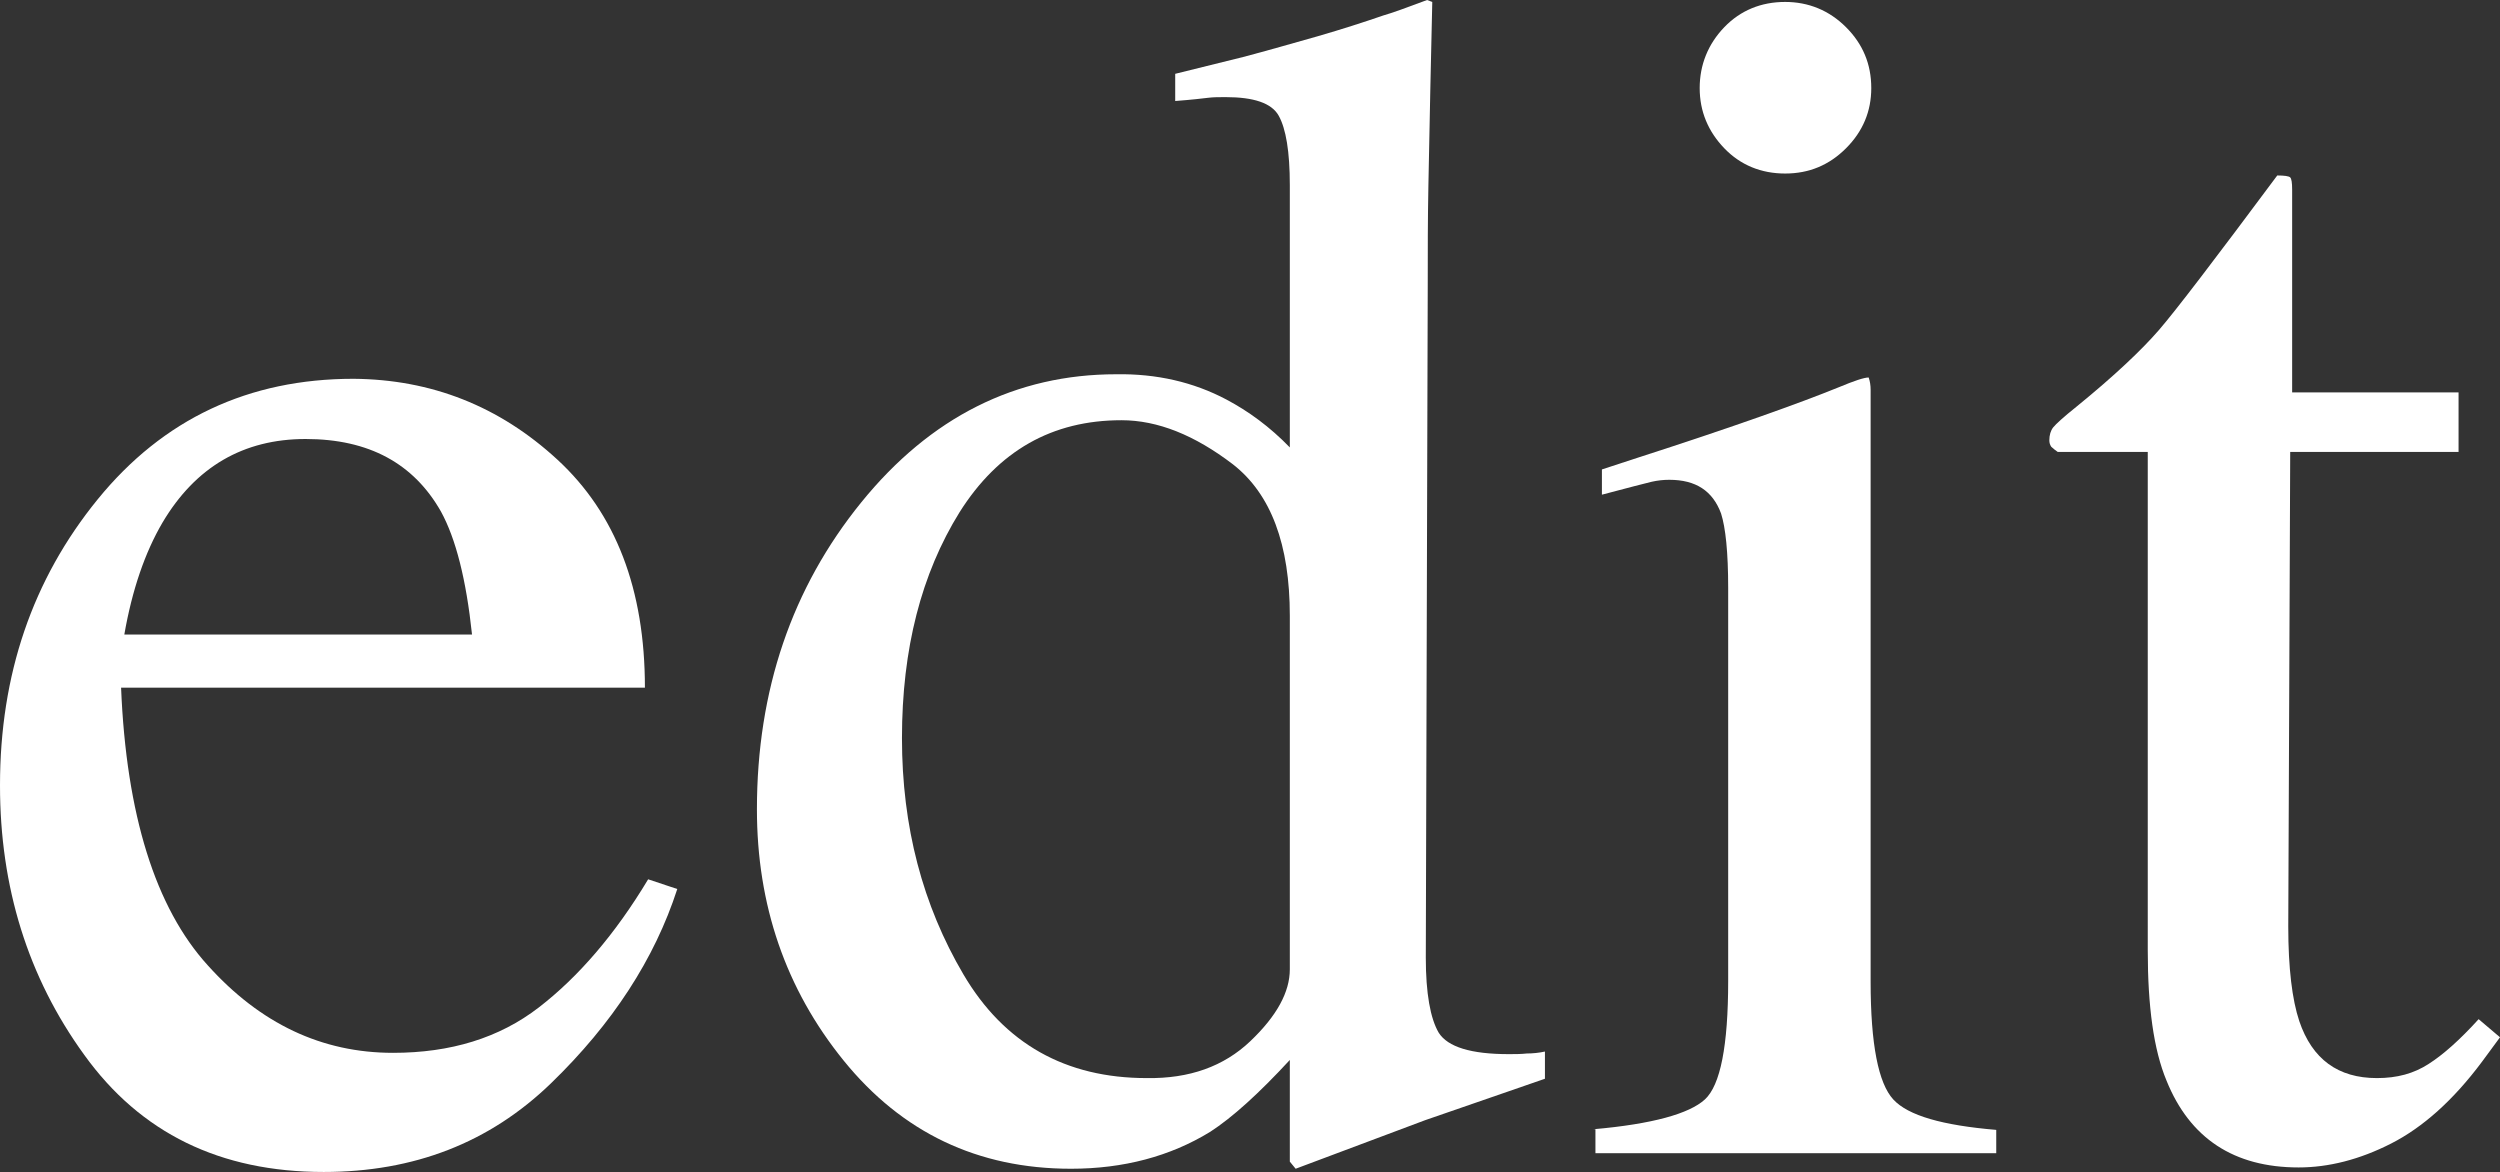<?xml version="1.0" encoding="utf-8"?>
<!-- Generator: Adobe Illustrator 23.0.1, SVG Export Plug-In . SVG Version: 6.00 Build 0)  -->
<svg version="1.1" id="Livello_1" xmlns="http://www.w3.org/2000/svg" xmlns:xlink="http://www.w3.org/1999/xlink" x="0px" y="0px"
	 viewBox="0 0 386.1 181" style="enable-background:new 0 0 386.1 181;" xml:space="preserve">
<rect x="0" y="0" width="386.1" height="181" fill="#333333" stroke="none"/>
<style type="text/css">
	.st0{clip-path:url(#SVGID_2_);}
	.st1{fill:#FFFFFF;}
	.st2{clip-path:url(#SVGID_4_);}
</style>
<g id="surface1">
	<g>
		<defs>
			<rect id="SVGID_1_" y="58" width="105" height="123"/>
		</defs>
		<clipPath id="SVGID_2_">
			<use xlink:href="#SVGID_1_"  style="overflow:visible;"/>
		</clipPath>
		<g class="st0">
			<path class="st1" d="M25.1,80.7c-2.7,4.6-4.7,10.4-5.9,17.3h53.7c-0.9-8.5-2.5-14.8-4.8-19C63.9,71.6,57,67.8,47.2,67.8
				C37.6,67.8,30.2,72.1,25.1,80.7z M86.1,71c9,8.3,13.5,20,13.5,35.2H18.7c0.8,19.6,5.3,34,13.4,42.9c8.1,9,17.6,13.5,28.6,13.5
				c8.9,0,16.4-2.3,22.5-7c6.1-4.7,11.8-11.3,16.9-19.8l4.5,1.5c-3.5,10.8-10,20.8-19.5,30S63.9,181,50,181c-16,0-28.3-6-37-18.1
				c-8.7-12-13-25.9-13-41.6c0-17.1,5-31.8,15.1-44.2c10.1-12.4,23.3-18.6,39.5-18.6C66.6,58.6,77.1,62.7,86.1,71"/>
		</g>
	</g>
	<path class="st1" d="M193.1,160.8c4.1-3.9,6.1-7.6,6.1-11.1V95.1c0-11-2.9-18.8-8.8-23.4c-5.9-4.5-11.6-6.8-17.2-6.8
		c-10.7,0-19,4.7-25,14.2c-5.9,9.5-8.9,21.1-8.9,34.9c0,13.7,3.2,25.8,9.5,36.5c6.3,10.7,15.8,16,28.3,16
		C183.7,166.6,189,164.7,193.1,160.8z M189.4,61.7c3.4,1.8,6.7,4.2,9.8,7.4V28.6c0-5.2-0.6-8.7-1.7-10.7c-1.1-2-3.9-2.9-8.2-2.9
		c-1,0-1.9,0-2.7,0.1c-0.8,0.1-2.5,0.3-5.1,0.5v-4.2L192,8.8c3.8-1,7.6-2.1,11.5-3.2c3.8-1.1,7.2-2.2,10.1-3.2
		c1.4-0.4,3.6-1.2,6.8-2.4l0.8,0.3l-0.3,13.4c-0.1,4.8-0.2,9.8-0.3,15c-0.1,5.1-0.1,10.2-0.1,15.2l-0.3,104c0,5.5,0.7,9.4,2,11.6
		c1.4,2.2,5,3.3,10.8,3.3c0.9,0,1.9,0,2.8-0.1c0.9,0,1.9-0.1,2.8-0.3v4.2c-0.5,0.2-6.7,2.3-18.5,6.4l-20,7.5l-0.9-1.1v-15.7
		c-4.8,5.2-8.9,8.9-12.3,11.1c-6.2,3.8-13.4,5.7-21.5,5.7c-14.4,0-26.1-5.6-35.1-16.7s-13.4-24.1-13.4-38.8
		c0-18.4,5.4-34.2,16.1-47.4c10.7-13.2,23.9-19.8,39.4-19.8C178.6,57.7,184.3,59,189.4,61.7"/>
	<path class="st1" d="M266.3,4.2c2.5-2.6,5.7-3.9,9.4-3.9c3.6,0,6.8,1.3,9.4,3.9c2.6,2.6,3.9,5.7,3.9,9.4c0,3.6-1.3,6.7-3.9,9.3
		c-2.6,2.6-5.7,3.9-9.4,3.9c-3.7,0-6.9-1.3-9.4-3.9c-2.5-2.6-3.8-5.7-3.8-9.3S263.8,6.8,266.3,4.2z M246.1,174.4
		c9.1-0.8,14.8-2.4,17.2-4.6c2.4-2.2,3.6-8.3,3.6-18.3V90.8c0-5.5-0.4-9.3-1.1-11.5c-1.3-3.5-3.9-5.2-8-5.2c-0.9,0-1.8,0.1-2.7,0.3
		c-0.9,0.2-3.5,0.9-7.7,2v-3.9l5.5-1.8c14.9-4.8,25.2-8.5,31.1-10.9c2.4-1,3.9-1.5,4.6-1.5c0.2,0.6,0.3,1.2,0.3,1.9v91.4
		c0,9.7,1.2,15.7,3.5,18.2c2.3,2.5,7.6,4,15.9,4.7v3.6h-61.9V174.4"/>
	<g>
		<defs>
			<rect id="SVGID_3_" x="316" y="27" width="70.1" height="154"/>
		</defs>
		<clipPath id="SVGID_4_">
			<use xlink:href="#SVGID_3_"  style="overflow:visible;"/>
		</clipPath>
		<g class="st2">
			<path class="st1" d="M379.7,60.6v9.2h-26l-0.3,73.3c0,6.4,0.6,11.3,1.7,14.6c2,5.9,6,8.8,12,8.8c3.1,0,5.7-0.7,8-2.2
				c2.2-1.4,4.8-3.7,7.7-6.9l3.3,2.8l-2.8,3.8c-4.4,5.9-9.1,10.1-14,12.6s-9.7,3.7-14.3,3.7c-10,0-16.8-4.5-20.4-13.4
				c-2-4.8-2.9-11.5-2.9-20.1V69.8h-13.9c-0.4-0.3-0.7-0.5-1-0.8c-0.2-0.3-0.3-0.6-0.3-1c0-0.8,0.2-1.5,0.6-2
				c0.4-0.5,1.6-1.6,3.6-3.2c5.9-4.8,10.1-8.8,12.7-11.8s8.7-11,18.3-23.9c1.1,0,1.8,0.1,2,0.3c0.2,0.2,0.3,0.8,0.3,1.9v31.3H379.7"
				/>
		</g>
	</g>
</g>
</svg>
